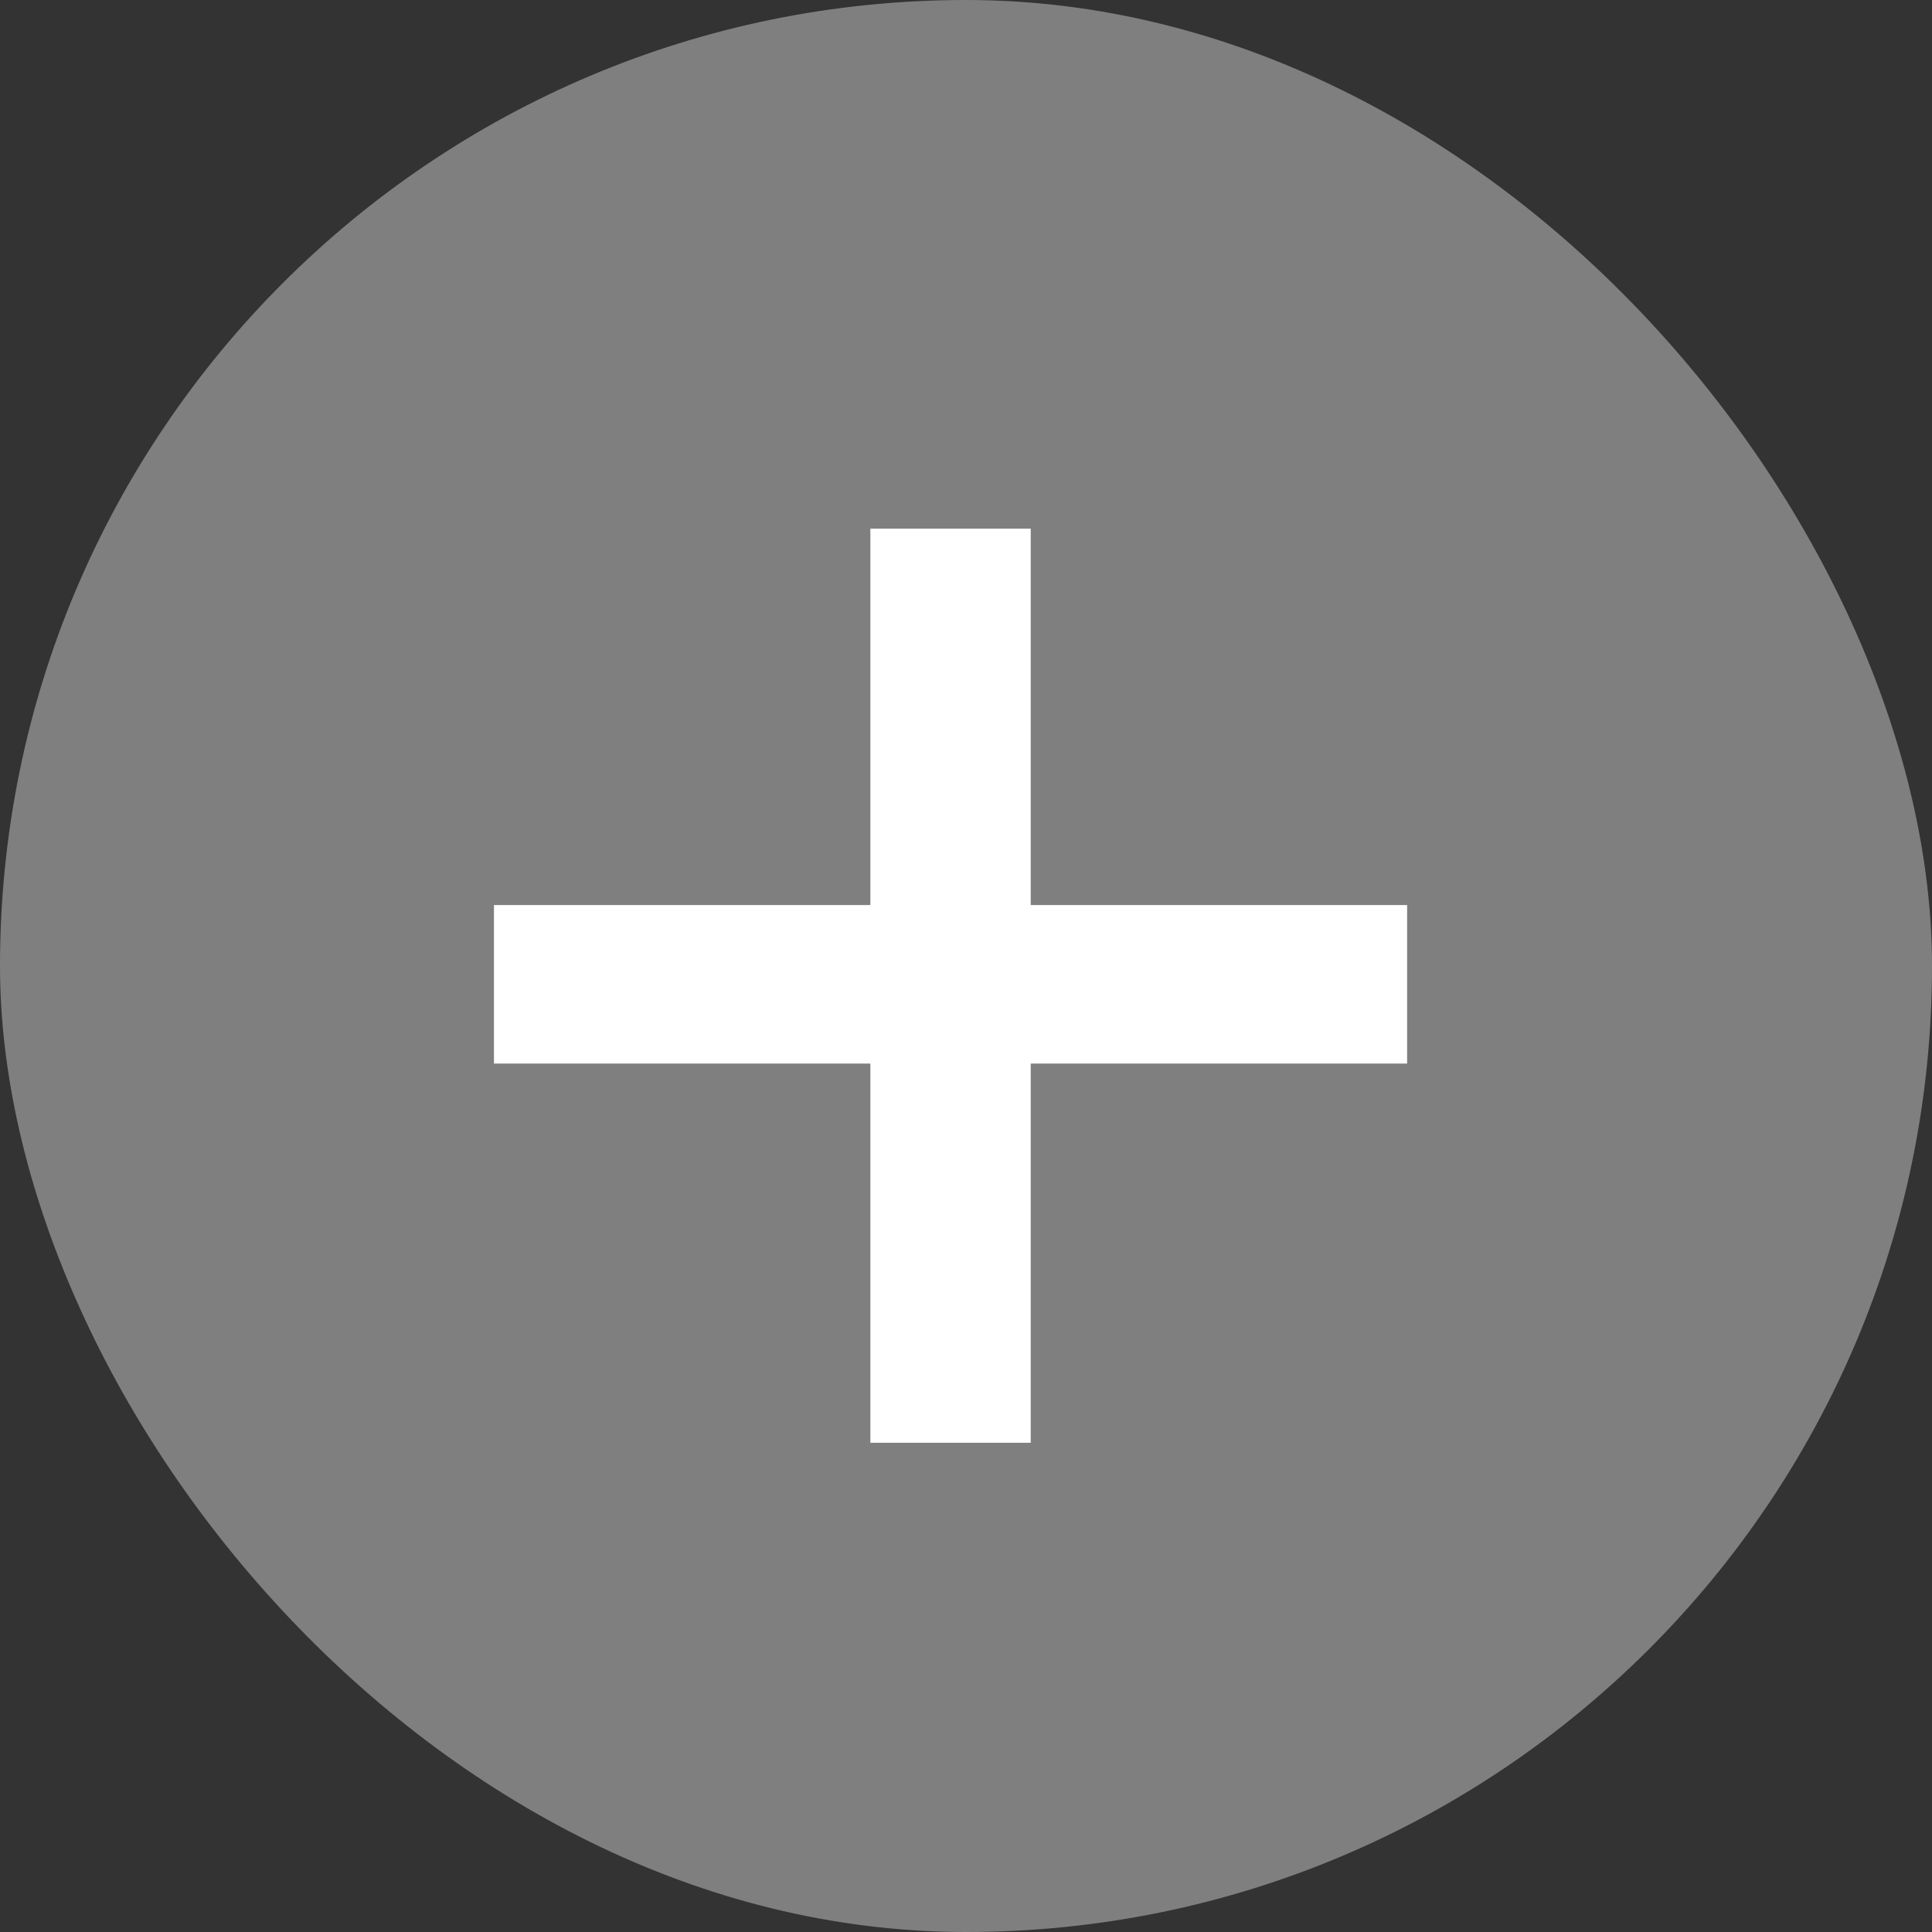 <?xml version="1.0" encoding="UTF-8"?> <svg xmlns="http://www.w3.org/2000/svg" width="40" height="40" viewBox="0 0 40 40" fill="none"><rect x="0" y="0" width="40" height="40" fill="#333333" stroke="none"/><rect width="40" height="40" rx="20" fill="#7F7F7F"></rect><path d="M18.02 29.871V22.02H10.227V18.738H18.02V10.945H21.34V18.738H29.133V22.02H21.34V29.871H18.02Z" fill="white"></path></svg> 